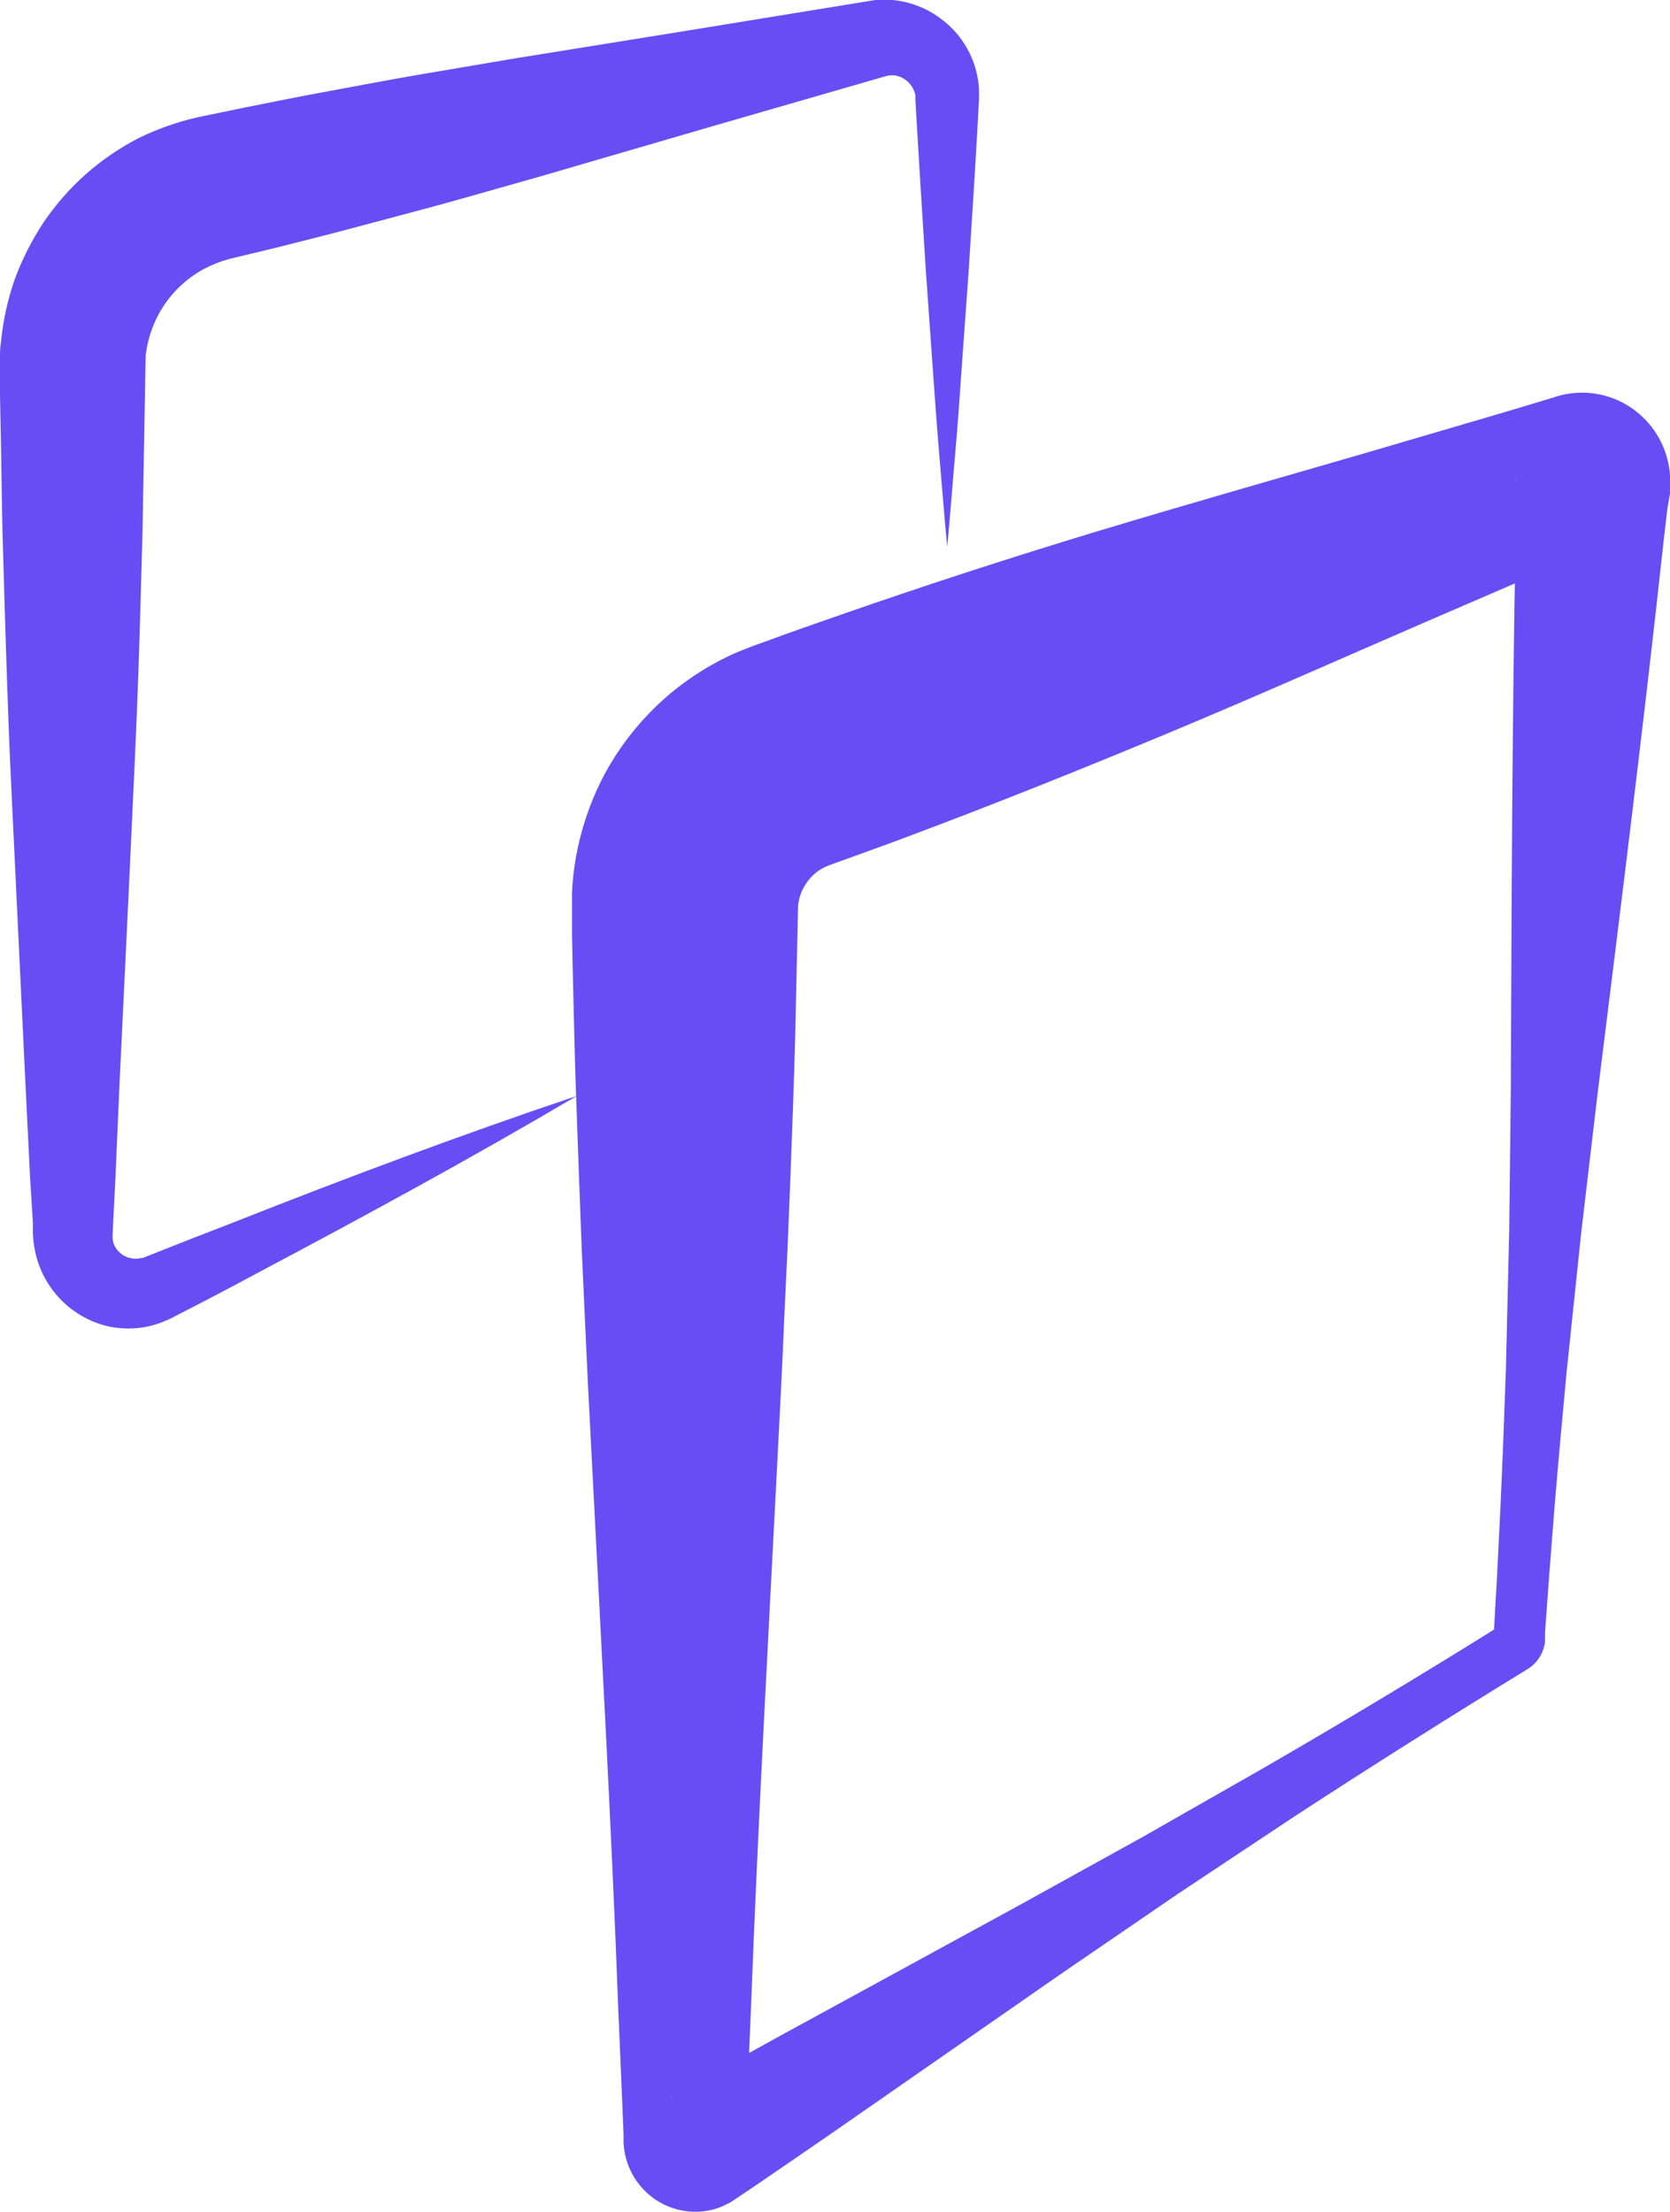 <svg xmlns="http://www.w3.org/2000/svg" width="37" height="49" viewBox="0 0 37 49" fill="none"><g clip-path="url(#clip0_75_3674)"><path d="M12.782 24.277C10.456 25.65 8.078 26.942 5.693 28.207C5.1 28.527 4.502 28.839 3.902 29.146L3.79 29.205L3.711 29.24L3.623 29.278C3.5 29.328 3.373 29.367 3.243 29.393C2.978 29.443 2.706 29.443 2.441 29.393C1.902 29.28 1.428 28.963 1.114 28.508C0.954 28.277 0.841 28.016 0.782 27.74C0.752 27.603 0.734 27.464 0.728 27.324V27.071L0.665 26.061L0.565 24.028L0.37 19.957C0.309 18.59 0.233 17.233 0.184 15.876C0.135 14.519 0.093 13.165 0.056 11.807C0.04 11.129 0.033 10.45 0.021 9.774L0 8.755V8.248V8.119V7.94C0 7.823 0 7.706 0.021 7.586C0.066 7.112 0.167 6.645 0.323 6.196C0.487 5.751 0.702 5.326 0.963 4.93C1.228 4.538 1.541 4.18 1.894 3.865C2.248 3.552 2.639 3.284 3.057 3.066C3.48 2.858 3.925 2.701 4.383 2.597L5.374 2.392C6.049 2.256 6.701 2.125 7.361 2.005C8.022 1.885 8.685 1.756 9.348 1.643L11.34 1.305L15.33 0.662L19.392 -4.53936e-05C19.942 -0.05 20.488 0.118 20.916 0.47C21.335 0.805 21.608 1.292 21.677 1.827C21.686 1.891 21.691 1.956 21.691 2.021V2.198L21.677 2.453L21.649 2.961L21.589 3.98L21.461 6.013L21.314 8.048C21.267 8.727 21.221 9.406 21.16 10.084C21.1 10.763 21.051 11.439 20.986 12.117C20.921 11.439 20.87 10.76 20.811 10.084C20.753 9.408 20.707 8.727 20.658 8.048L20.514 6.013L20.386 3.98L20.325 2.961L20.295 2.453L20.281 2.198V2.151V2.122C20.281 2.102 20.277 2.082 20.269 2.064C20.227 1.921 20.131 1.802 20.002 1.73C19.945 1.698 19.882 1.678 19.817 1.67C19.751 1.663 19.685 1.669 19.623 1.688L15.8 2.792L11.919 3.923L9.974 4.473C9.325 4.653 8.674 4.82 8.024 4.996C7.375 5.172 6.722 5.334 6.07 5.499L5.093 5.733C4.898 5.785 4.709 5.859 4.53 5.952C4.173 6.142 3.867 6.418 3.64 6.755C3.413 7.093 3.271 7.481 3.227 7.886L3.157 11.803C3.12 13.16 3.085 14.517 3.029 15.871C2.973 17.226 2.904 18.586 2.843 19.943L2.648 24.012L2.559 26.061L2.508 27.08L2.496 27.334C2.494 27.363 2.494 27.393 2.496 27.423C2.497 27.482 2.51 27.54 2.536 27.592C2.594 27.712 2.695 27.805 2.82 27.85C2.883 27.874 2.95 27.886 3.018 27.886C3.054 27.884 3.09 27.878 3.125 27.869H3.153C3.166 27.868 3.178 27.864 3.19 27.857L3.308 27.81C3.934 27.562 4.56 27.315 5.191 27.073C7.692 26.085 10.218 25.139 12.782 24.277Z" fill="#684DF4"></path><path d="M33.836 36.981C32.096 38.047 30.371 39.137 28.661 40.252L26.102 41.952L23.573 43.682L18.543 47.178L17.28 48.047L16.647 48.479L16.328 48.692L16.249 48.746L16.228 48.761C16.185 48.788 16.141 48.812 16.095 48.833C16.003 48.881 15.905 48.919 15.805 48.946C15.575 49.006 15.336 49.014 15.103 48.968C14.87 48.923 14.651 48.825 14.46 48.684C14.27 48.542 14.113 48.358 14.001 48.148C13.89 47.937 13.826 47.703 13.815 47.464V47.366V47.27L13.799 46.885L13.767 46.114L13.701 44.574C13.548 40.465 13.317 36.357 13.108 32.25C13.052 31.222 13.002 30.194 12.957 29.168L12.887 27.627L12.829 26.087C12.794 25.061 12.75 24.033 12.726 23.007L12.689 21.464L12.673 20.694V20.309V20.116V19.79C12.691 19.351 12.758 18.916 12.871 18.492C12.982 18.067 13.139 17.655 13.336 17.264C13.942 16.084 14.911 15.134 16.098 14.557C16.195 14.507 16.296 14.465 16.395 14.423L16.689 14.308L17.049 14.179C17.515 14.005 18.008 13.834 18.489 13.667C20.411 12.995 22.35 12.364 24.306 11.772C26.26 11.183 28.222 10.624 30.183 10.056L33.121 9.194L33.854 8.976L34.22 8.865L34.413 8.807C34.658 8.721 34.918 8.686 35.177 8.703C35.435 8.719 35.689 8.788 35.921 8.904C36.153 9.021 36.36 9.183 36.53 9.381C36.7 9.579 36.829 9.809 36.909 10.058C36.95 10.184 36.978 10.312 36.993 10.443C37 10.506 37.004 10.57 37.005 10.633C37.005 10.69 37.005 10.777 37.005 10.807V10.903L36.942 11.27L36.853 12.035C36.409 16.123 35.895 20.206 35.388 24.291L35.029 27.343L34.708 30.41C34.611 31.43 34.519 32.453 34.434 33.478L34.315 35.014L34.259 35.784L34.231 36.166V36.263V36.312V36.373C34.229 36.399 34.224 36.425 34.217 36.451C34.193 36.561 34.147 36.665 34.081 36.756C34.016 36.847 33.932 36.924 33.836 36.981ZM33.247 36.009C33.211 36.032 33.179 36.062 33.154 36.097C33.129 36.132 33.111 36.171 33.101 36.214V36.246C33.101 36.246 33.101 36.275 33.101 36.258V36.211V36.115L33.121 35.73L33.166 34.962L33.242 33.422C33.289 32.395 33.329 31.368 33.364 30.341L33.438 27.259L33.473 24.174C33.491 20.06 33.501 15.942 33.582 11.831V11.061V10.676V10.579C33.579 10.621 33.579 10.662 33.582 10.704C33.582 10.748 33.582 10.798 33.582 10.847C33.593 10.946 33.614 11.044 33.645 11.138C33.704 11.325 33.8 11.498 33.926 11.646C34.052 11.795 34.207 11.917 34.38 12.005C34.556 12.094 34.748 12.147 34.945 12.161C35.141 12.174 35.338 12.148 35.525 12.084L35.36 12.155L35.006 12.303L34.308 12.603L31.497 13.817C29.622 14.63 27.754 15.461 25.872 16.245C23.99 17.029 22.103 17.787 20.202 18.499C19.736 18.677 19.246 18.851 18.766 19.025L18.408 19.154L18.345 19.18C18.328 19.185 18.311 19.192 18.294 19.201C18.229 19.231 18.167 19.267 18.108 19.309C17.99 19.398 17.891 19.511 17.818 19.64C17.744 19.769 17.698 19.912 17.682 20.06L17.617 23.009C17.591 24.035 17.549 25.063 17.512 26.089L17.45 27.627L17.377 29.168C17.334 30.196 17.284 31.224 17.229 32.25C17.019 36.357 16.789 40.468 16.635 44.574L16.57 46.114L16.538 46.885L16.519 47.27V47.366V47.389C16.519 47.389 16.519 47.417 16.519 47.364C16.517 47.291 16.506 47.218 16.489 47.148C16.454 47.001 16.391 46.864 16.302 46.742C16.214 46.621 16.103 46.52 15.974 46.443C15.848 46.368 15.709 46.319 15.564 46.299C15.419 46.279 15.271 46.289 15.13 46.328C15.06 46.347 14.992 46.373 14.928 46.406C14.896 46.421 14.866 46.438 14.837 46.457L14.858 46.446L14.941 46.398L15.274 46.211L15.944 45.84L17.284 45.1L22.663 42.163L25.344 40.679L28.003 39.162C29.768 38.142 31.516 37.091 33.247 36.009Z" fill="#684DF4"></path></g><defs><clipPath id="clip0_75_3674"><rect width="37" height="49" fill="white"></rect></clipPath></defs></svg>